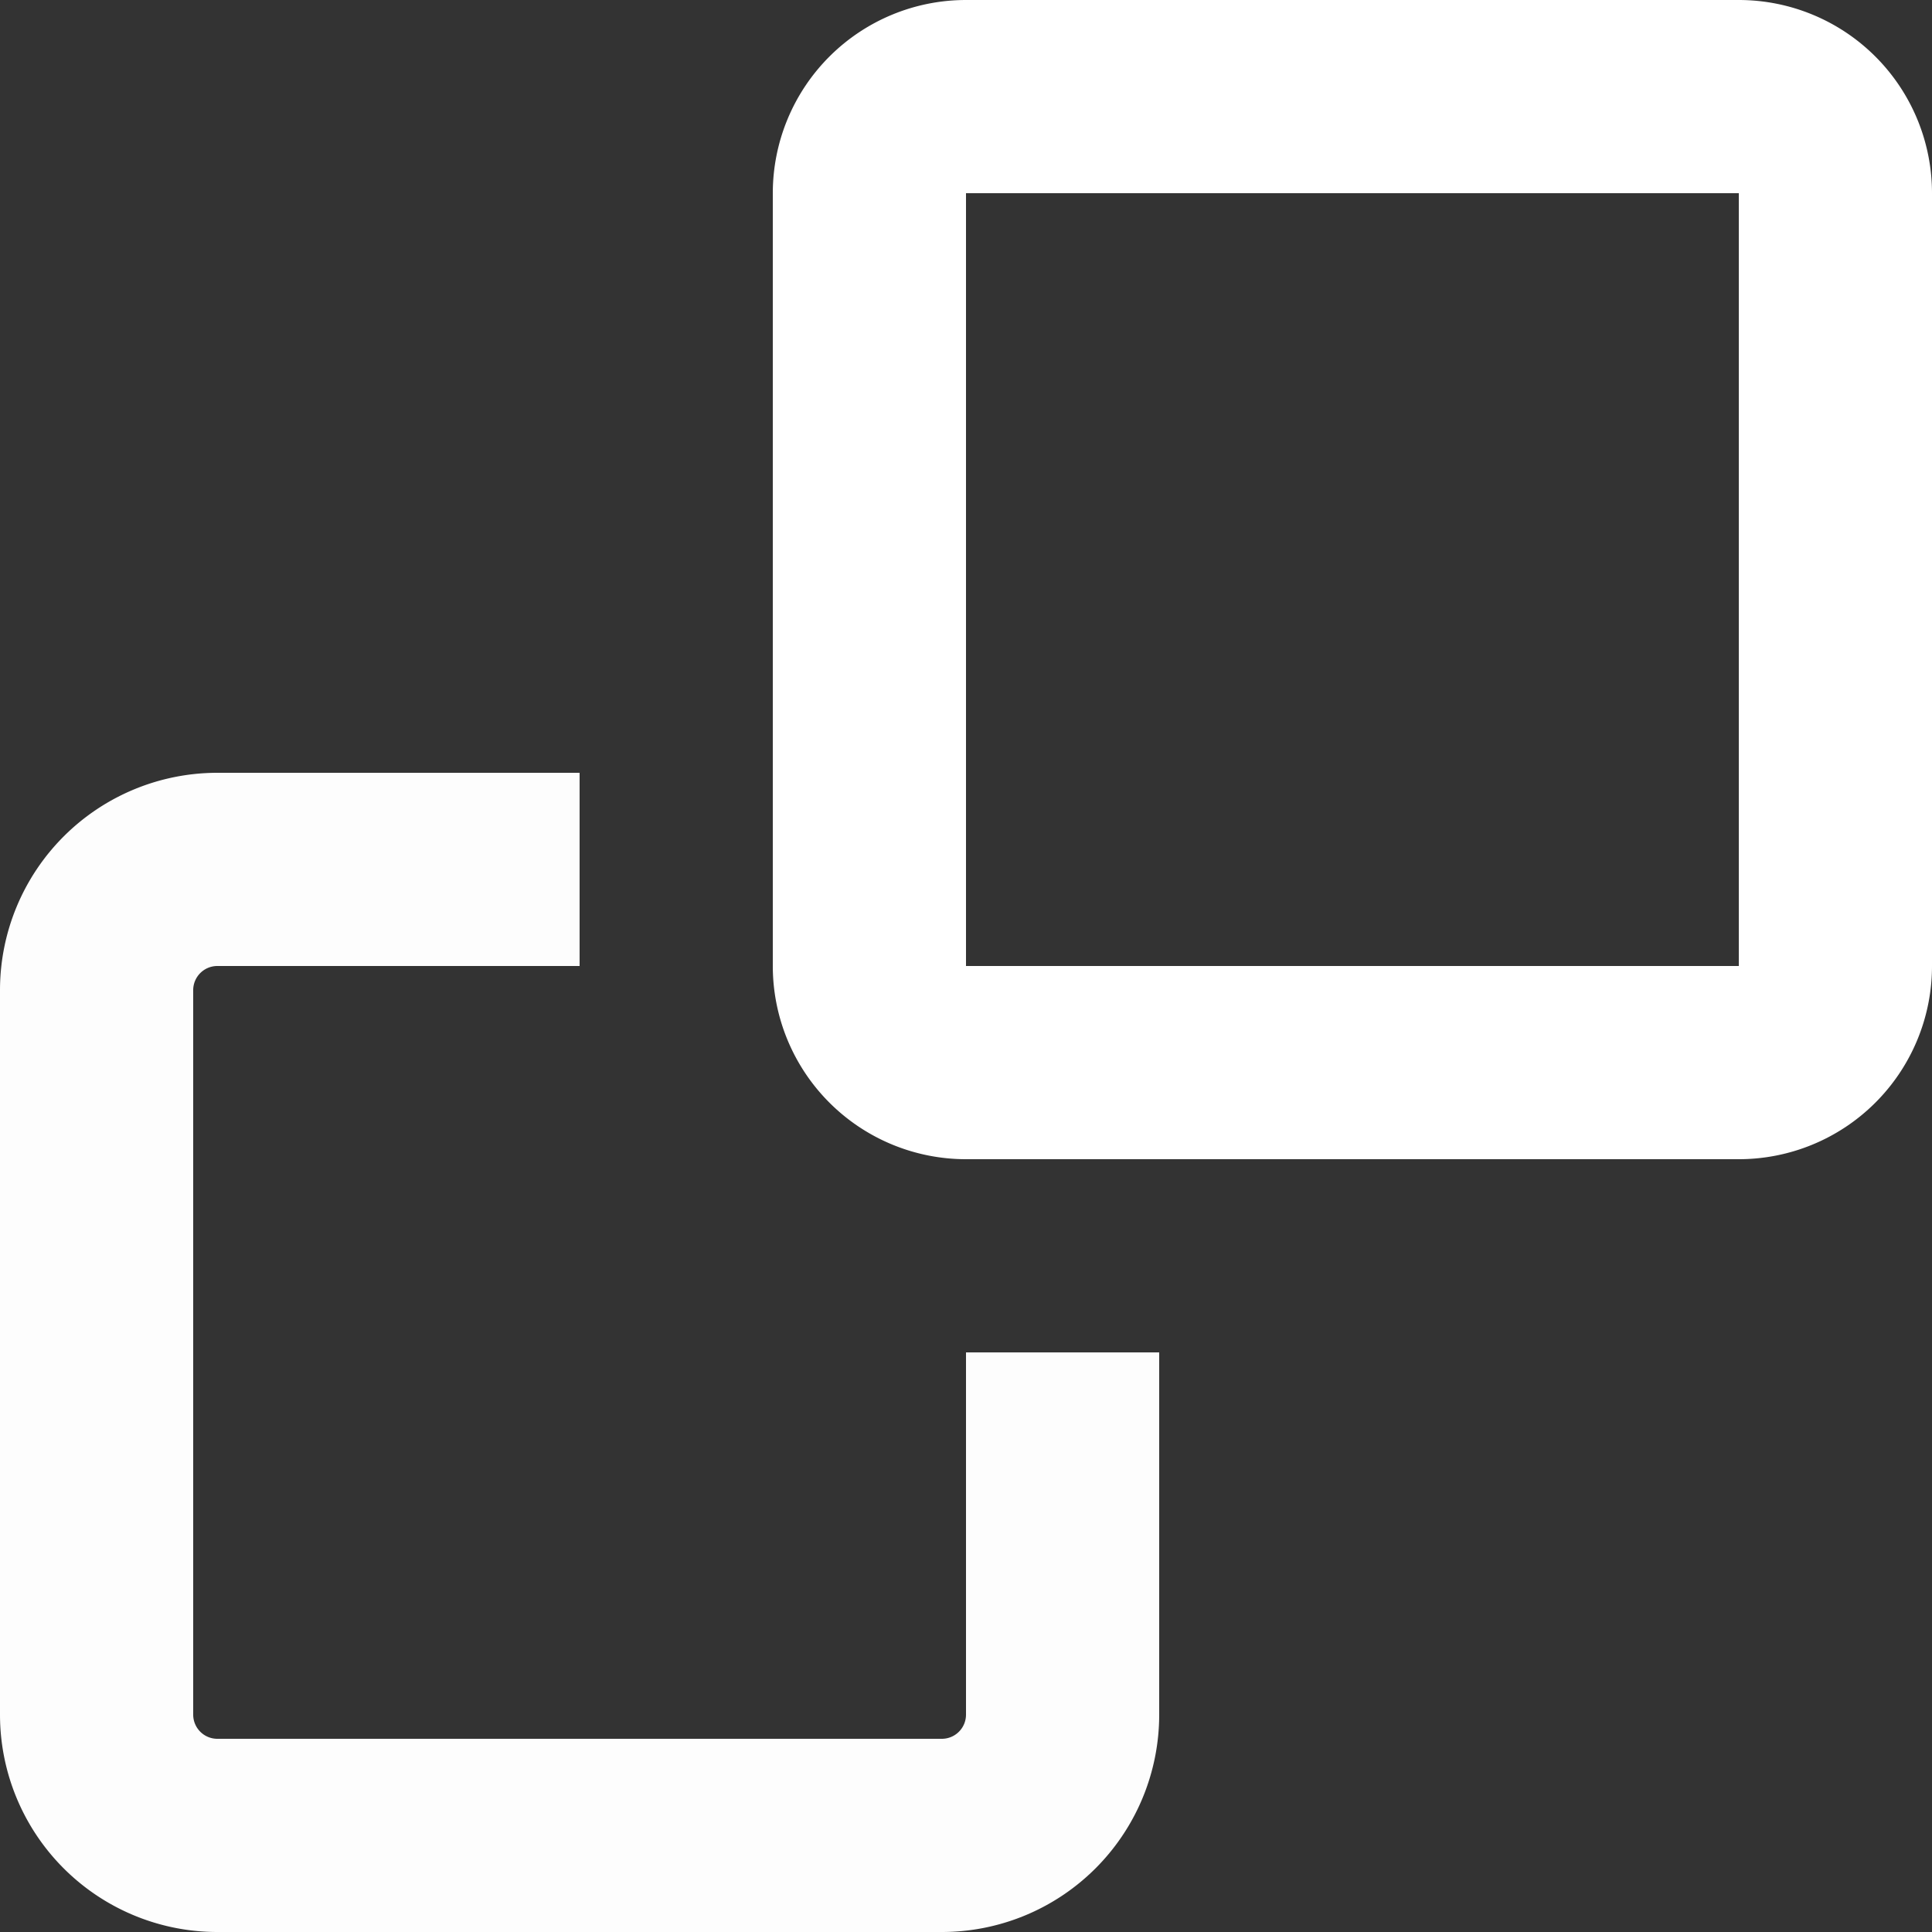 <svg xmlns="http://www.w3.org/2000/svg" width="10" height="10" viewBox="0 0 10 10">
  <rect x="0" y="0" width="10" height="10" fill="#333333" stroke="none"/>
  <g id="ico__clone" transform="translate(0.5 0.5)">
    <g id="Path">
      <path id="Path-2" d="M5,6.5V8.375A.625.625,0,0,1,4.375,9H.625A.625.625,0,0,1,0,8.375V4.625A.625.625,0,0,1,.625,4H2.5" fill="none" stroke="#fff" stroke-miterlimit="10" stroke-width="1" opacity="0.99"/>
      <path id="Path-3" d="M8.5,5h-4A.5.5,0,0,1,4,4.5V.5A.5.5,0,0,1,4.5,0h4A.5.5,0,0,1,9,.5v4A.5.5,0,0,1,8.5,5Z" fill="none" stroke="#fff" stroke-miterlimit="10" stroke-width="1"/>
    </g>
  </g>
</svg>
